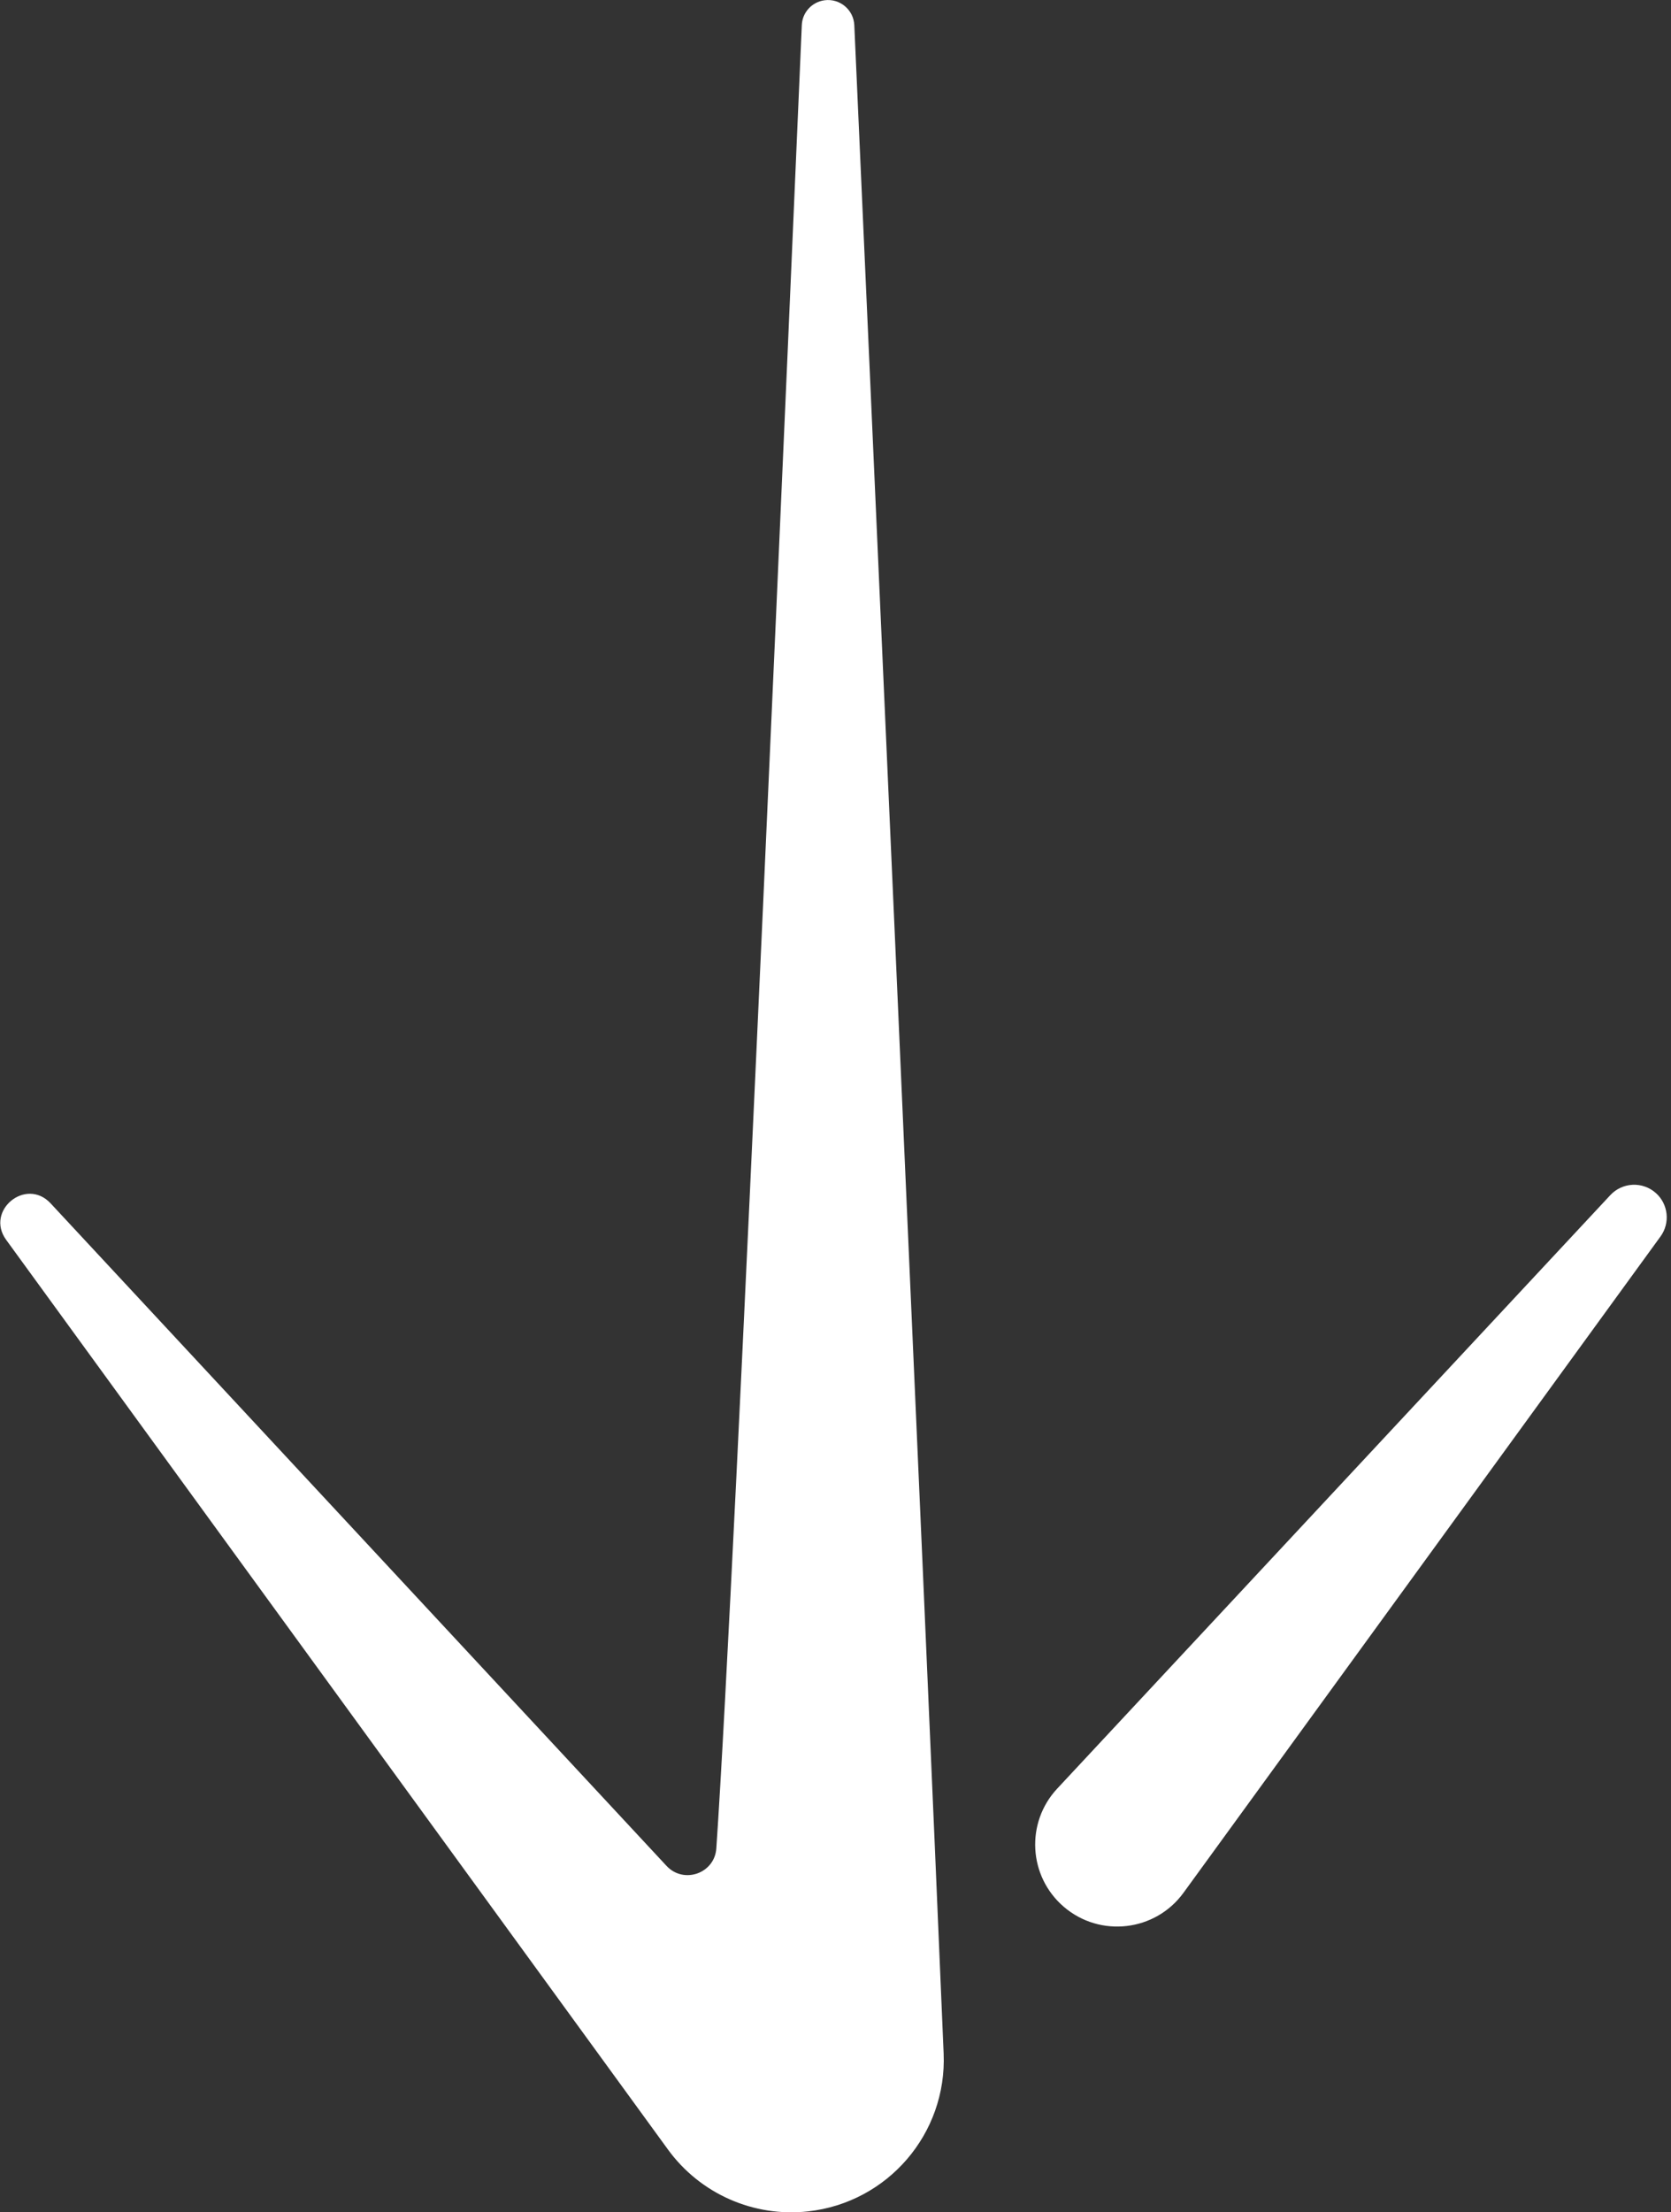 <svg width="368" height="487" viewBox="0 0 368 487" fill="none" xmlns="http://www.w3.org/2000/svg">
<rect x="0" y="0" width="368" height="487" fill="#333333" stroke="none"/>
<path d="M207.817 452.061C203.508 349.002 190.255 52.671 188.142 5.54C187.987 2.127 184.939 -0.399 181.562 0.062C178.796 0.448 176.695 2.737 176.58 5.523C174.798 47.121 161.883 346.921 157.756 406.891C157.374 412.425 150.559 414.807 146.783 410.741L11.144 264.896C5.713 259.068 -3.322 266.51 1.366 272.945L147.101 473.183C154.198 482.934 165.974 488.129 177.955 486.803C195.506 484.864 208.555 469.697 207.817 452.061Z" fill="white"/>
<path d="M354.638 263.088C357.296 260.237 361.746 260.03 364.658 262.622C367.411 265.073 367.857 269.211 365.69 272.192L260.641 416.662C254.433 425.2 242.251 426.615 234.249 419.728C226.48 413.042 225.831 401.24 232.821 393.743L354.638 263.088Z" fill="white"/>
</svg>
